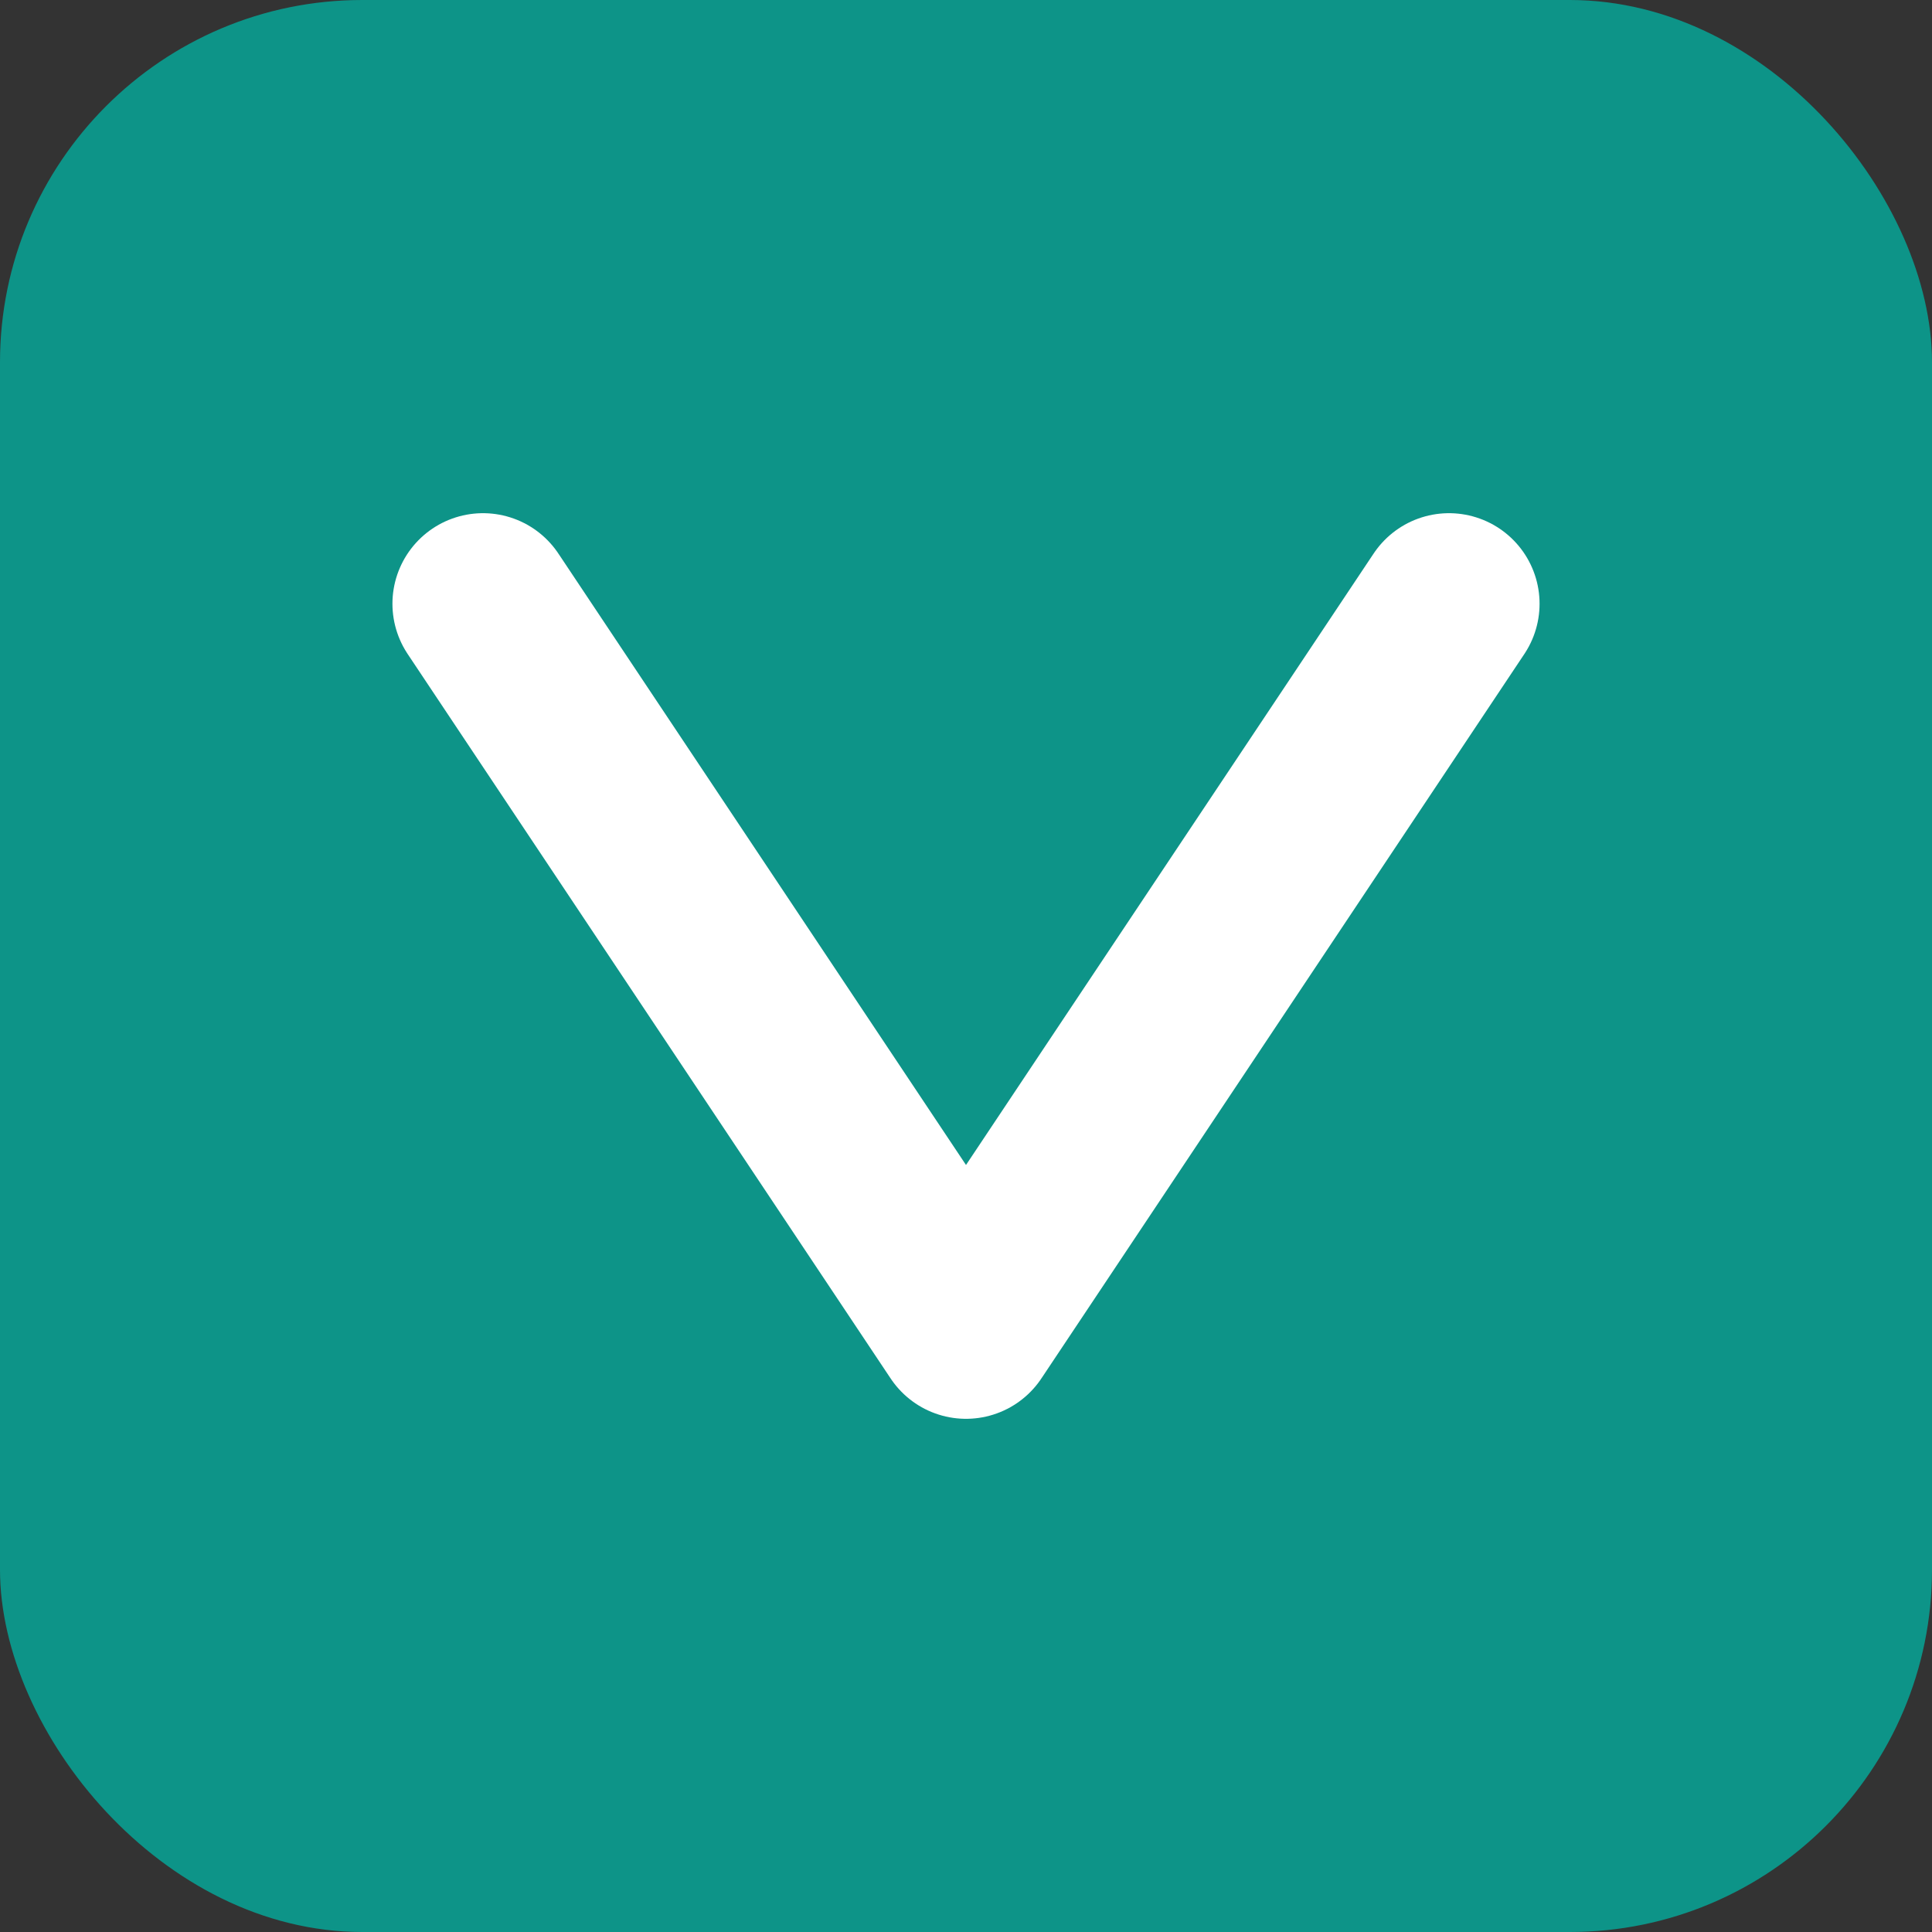 <svg xmlns="http://www.w3.org/2000/svg" viewBox="0 0 32 32" fill="none">
  <rect x="0" y="0" width="32" height="32" fill="#333333" stroke="none"/>
  <rect width="32" height="32" rx="6" fill="#0d9488"/>
  <path d="M8 10L16 22L24 10" stroke="white" stroke-width="3" stroke-linecap="round" stroke-linejoin="round"/>
</svg>


